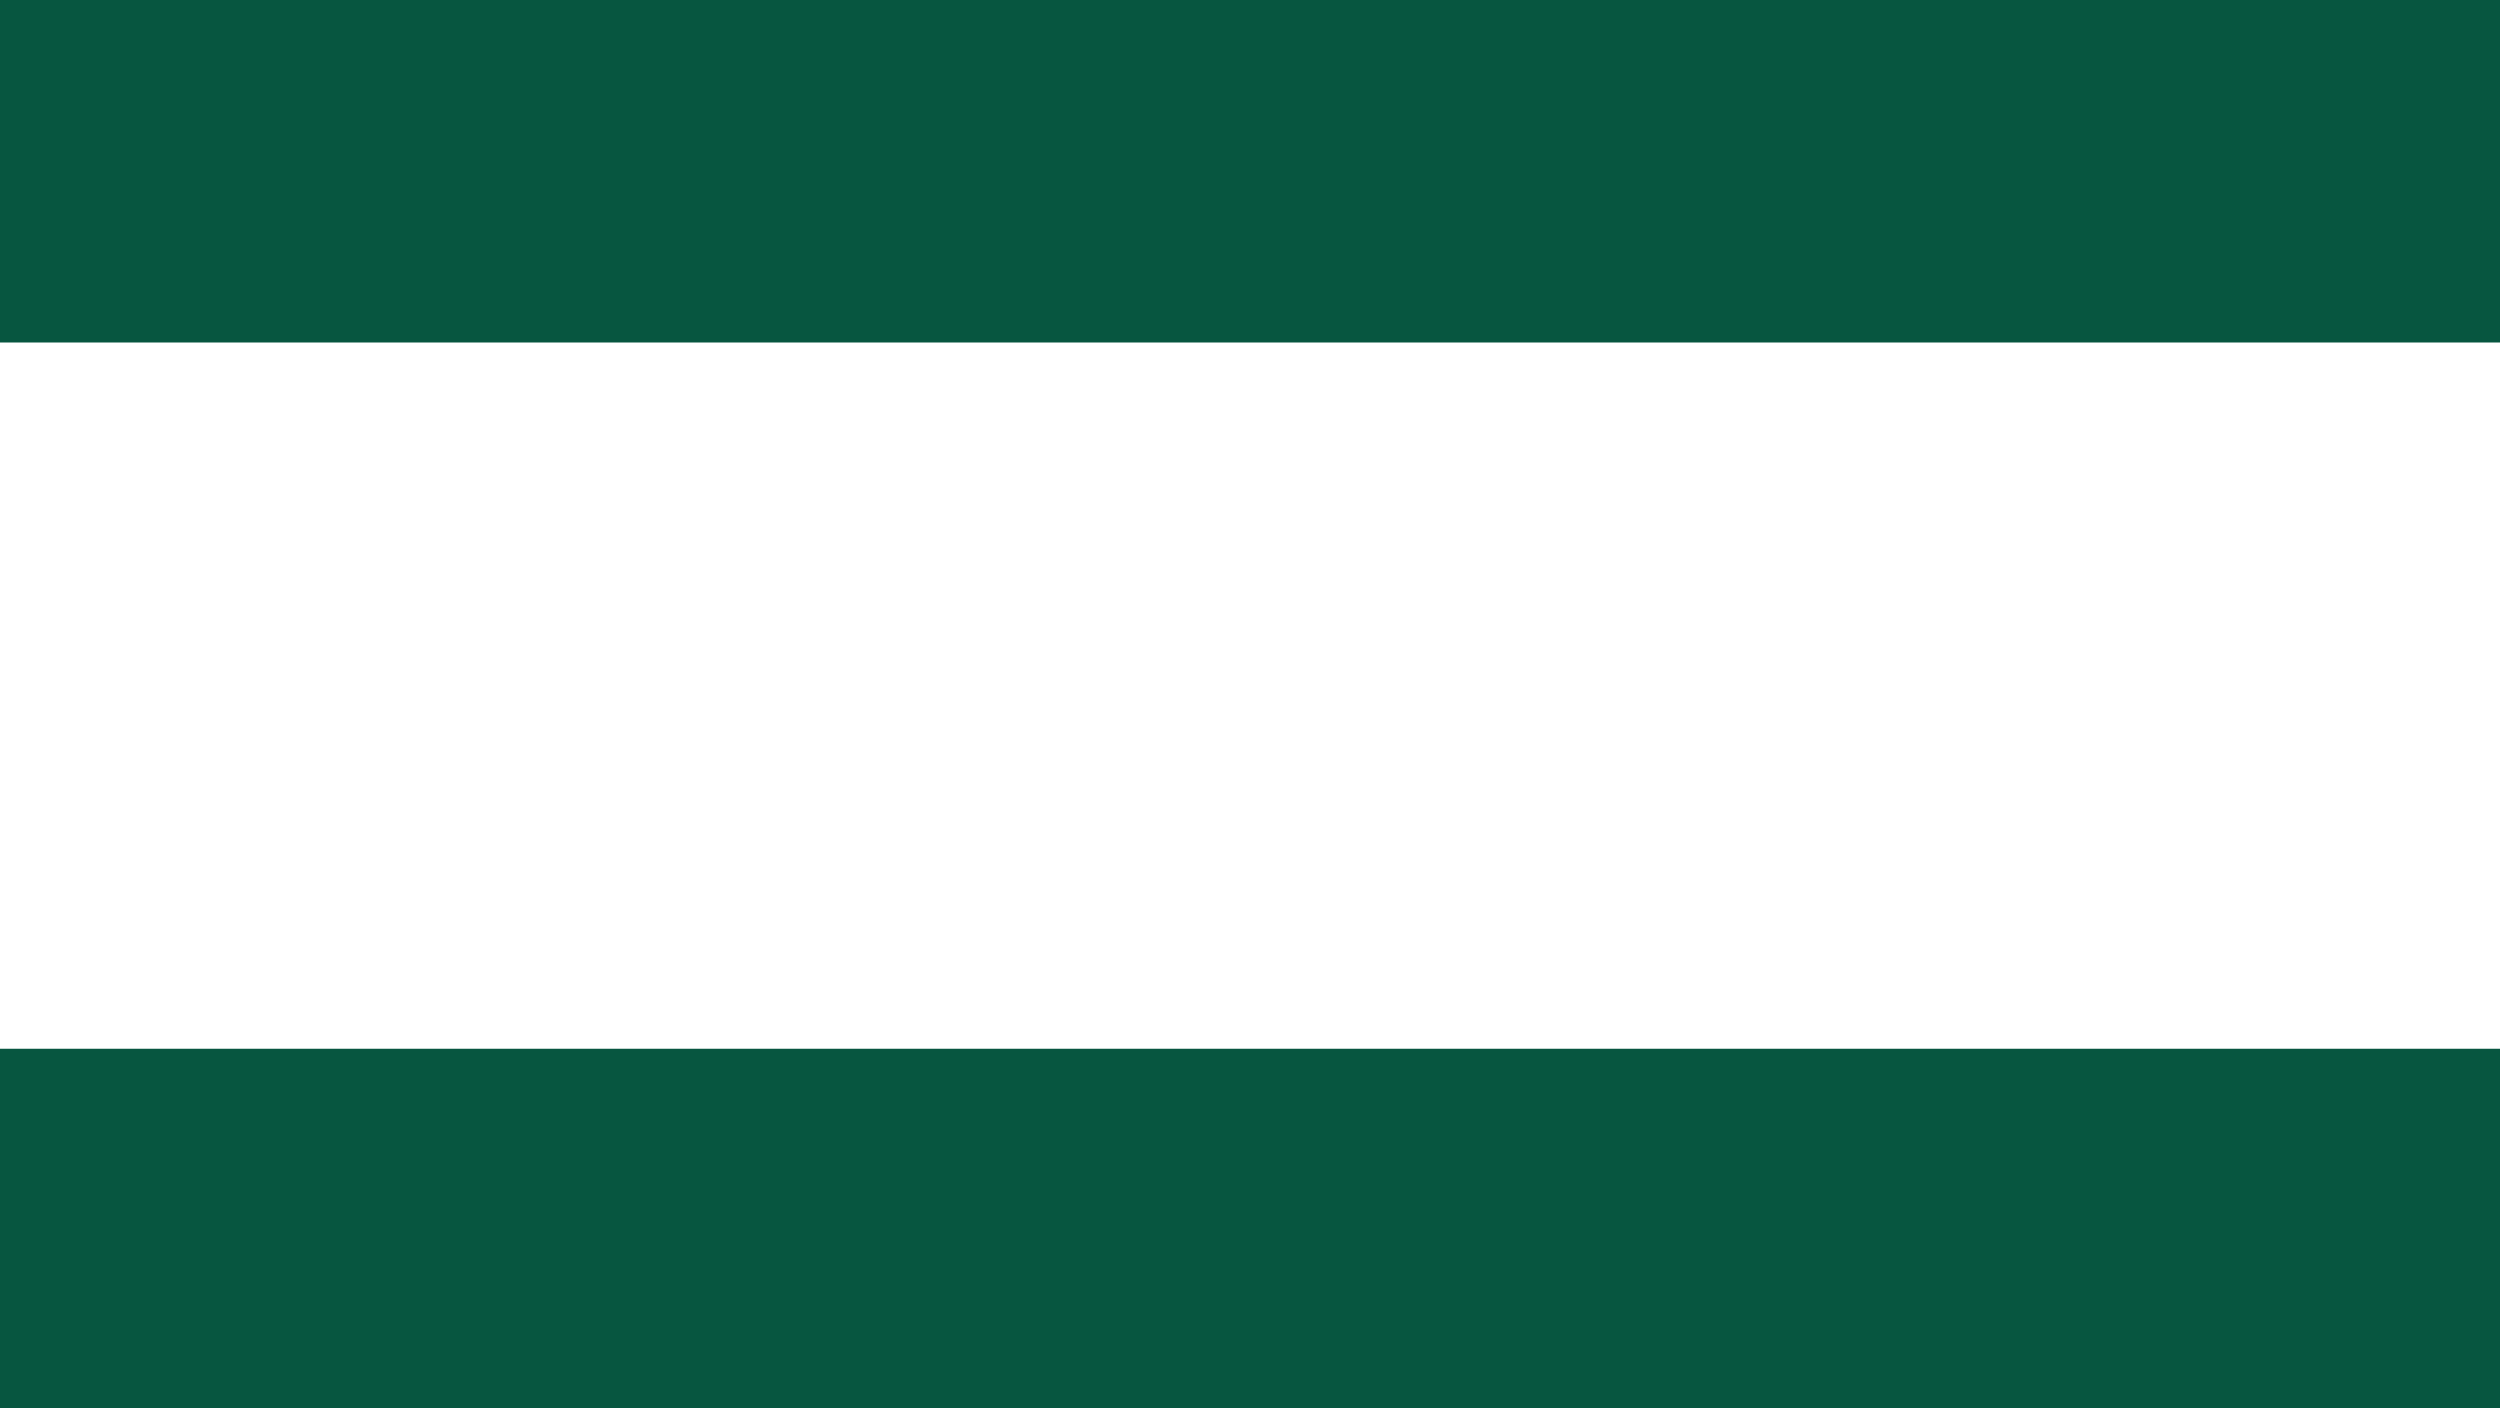 <svg xmlns="http://www.w3.org/2000/svg" width="18" height="10.14" viewBox="0 0 18 10.14">
  <g id="グループ_56" data-name="グループ 56" transform="translate(-1242.1 -19.345)">
    <rect id="長方形_973" data-name="長方形 973" width="18" height="2.466" transform="translate(1242.1 19.345)" fill="#075640"/>
    <path id="パス_289" data-name="パス 289" d="M0,0H18V2.588H0Z" transform="translate(1242.1 26.896)" fill="#075640"/>
  </g>
</svg>
